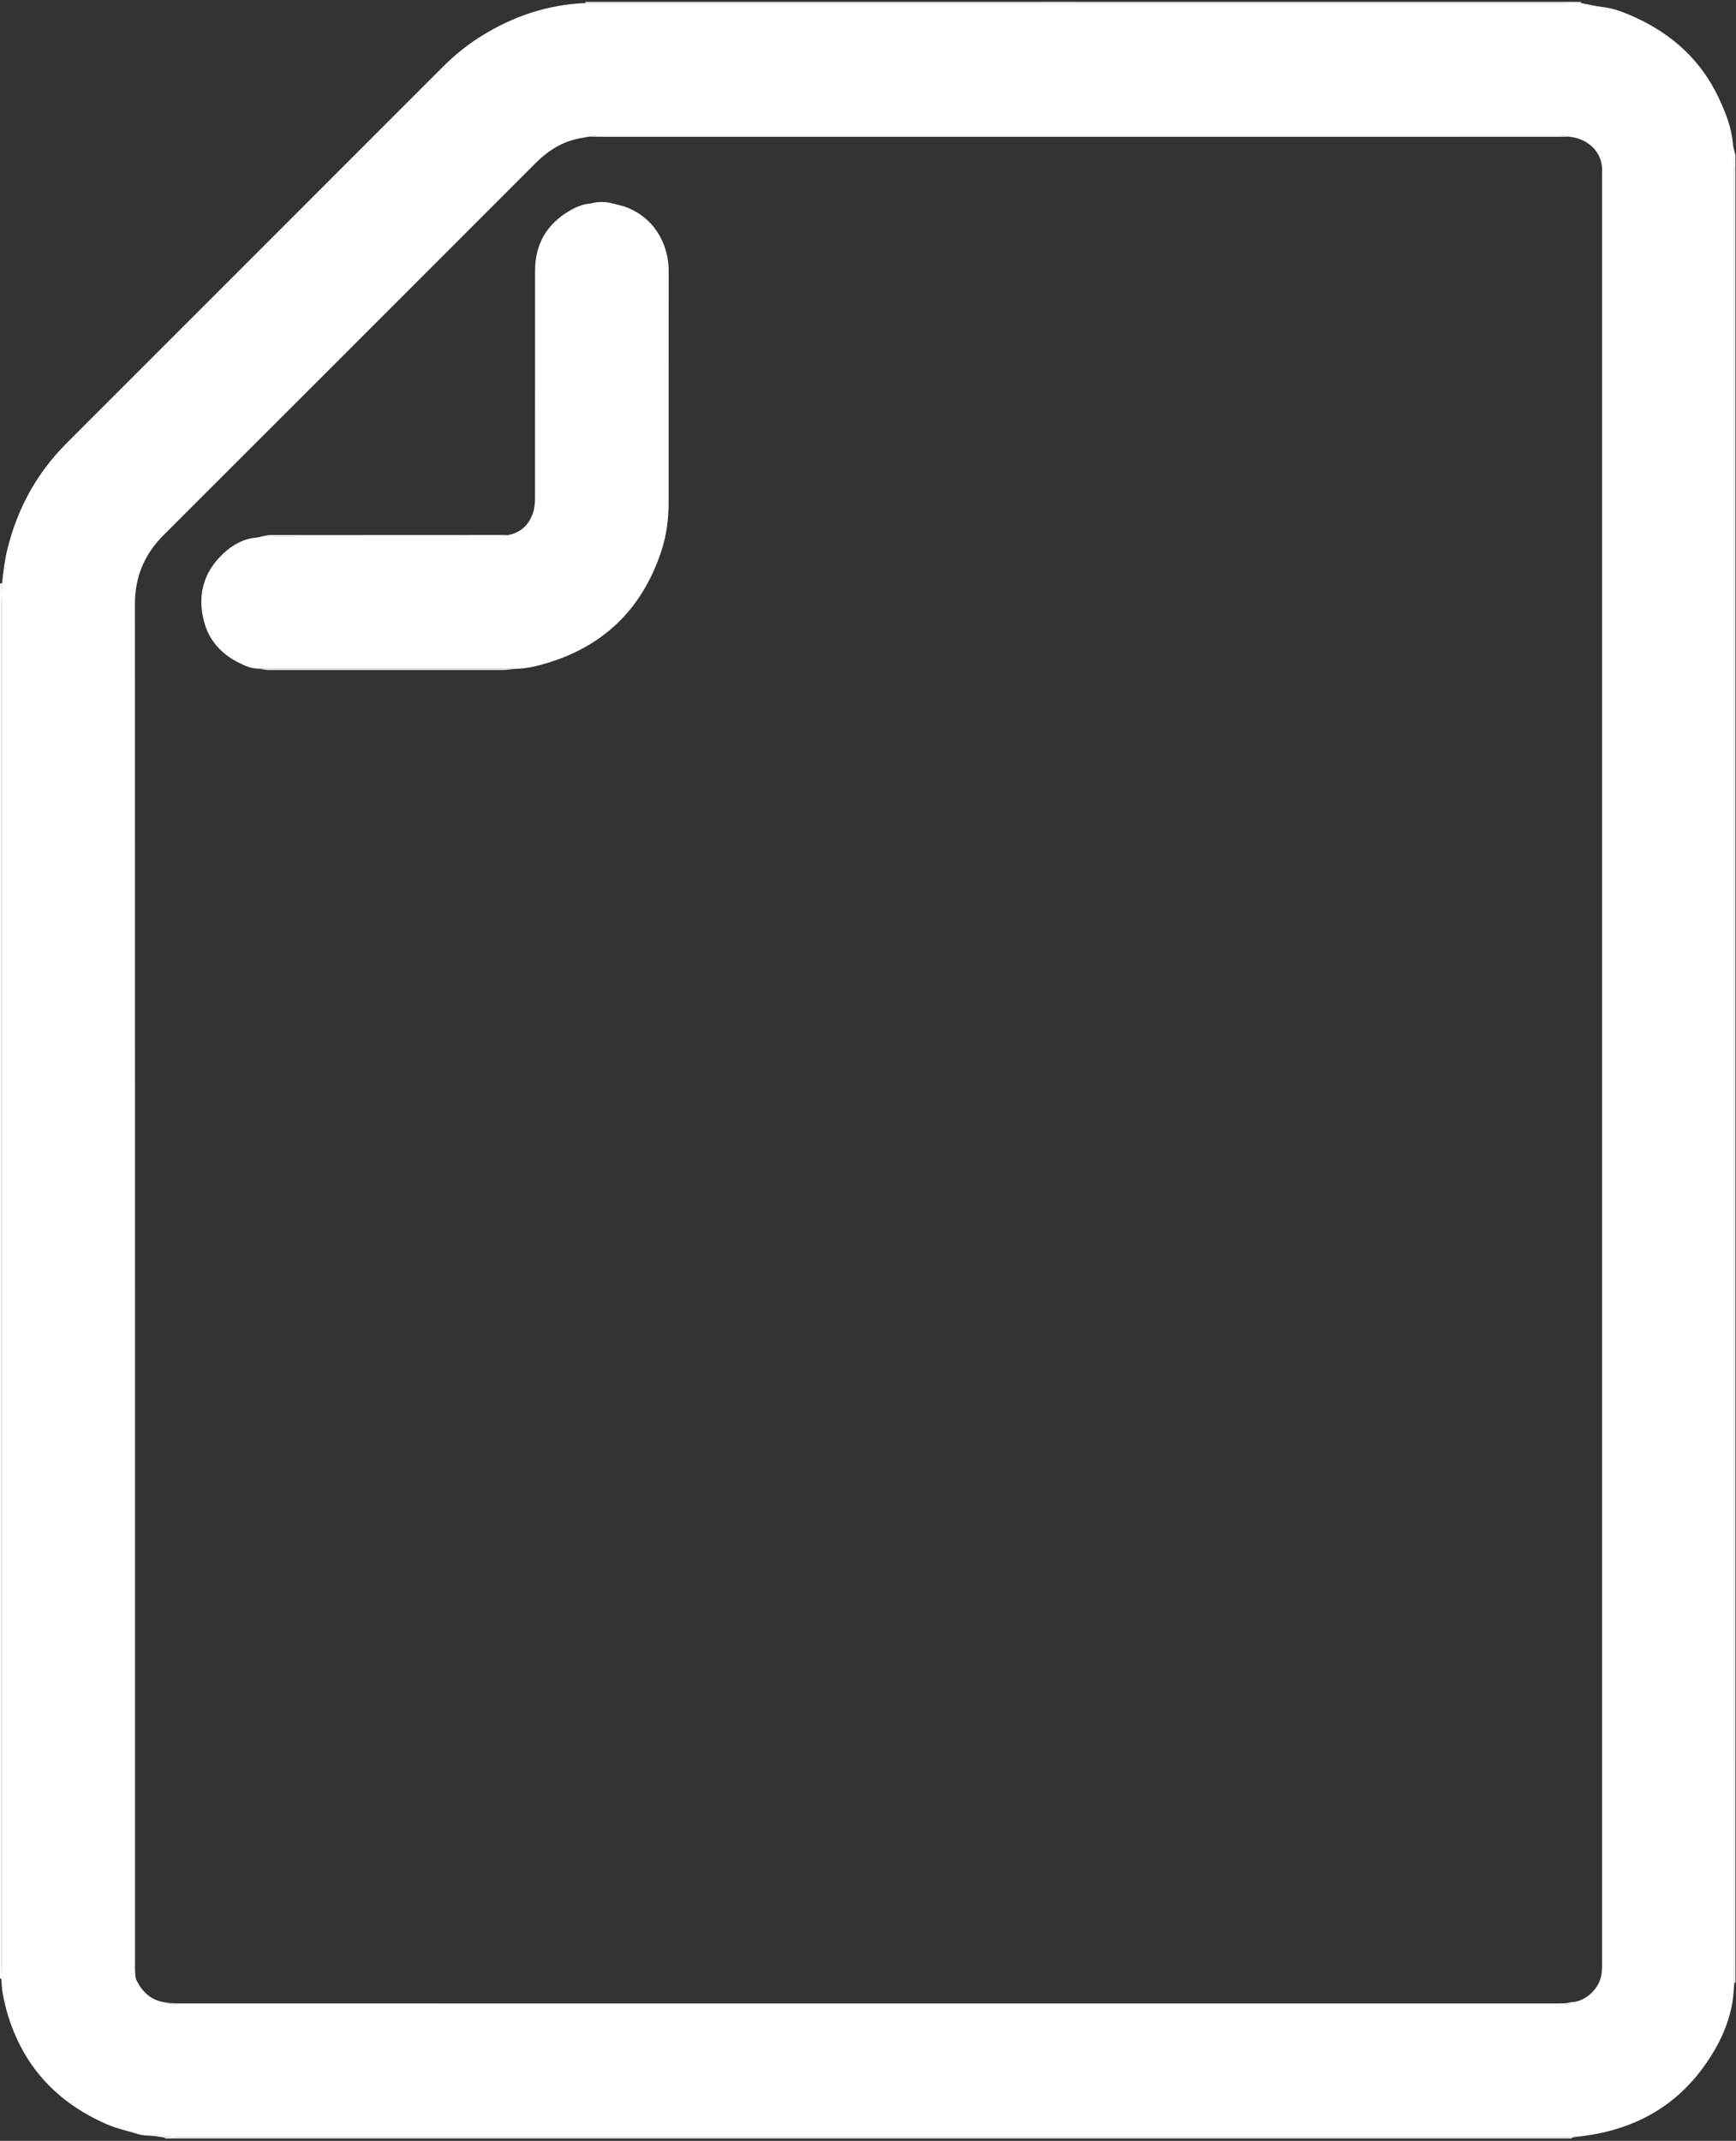 <?xml version="1.0" encoding="utf-8"?>
<!-- Generator: Adobe Illustrator 26.4.1, SVG Export Plug-In . SVG Version: 6.00 Build 0)  -->
<svg version="1.1" id="Layer_1" xmlns="http://www.w3.org/2000/svg" xmlns:xlink="http://www.w3.org/1999/xlink" x="0px" y="0px"
	 viewBox="0 0 506.4 624.25" style="enable-background:new 0 0 506.4 624.25;" xml:space="preserve">
<rect x="0" y="0" width="506.4" height="624.25" fill="#333333" stroke="none"/>
<style type="text/css">
	.st0{fill:#FFFFFF;}
	.st1{display:none;fill:#FFFFFF;}
</style>
<g>
	<path class="st0" d="M506.24,45.24c-0.25-1.07-0.64-2.13-0.73-3.21c-0.39-4.79-2.1-9.12-4.13-13.44
		c-5.2-11.05-13.64-18.66-24.6-23.62c-2.97-1.35-6.03-2.56-9.36-2.93c-2.1-0.24-4.17-0.76-6.25-1.16c-1.12-0.02-2.24-0.04-3.36-0.07
		c-0.89,0.04-1.78,0.11-2.67,0.11C361.93,0.93,268.71,0.93,175.5,0.93c-1.59,0-3.18-0.03-4.77-0.04
		c-11.09,0.46-21.23,3.92-30.58,9.79c-4,2.51-7.64,5.49-10.98,8.83C92.59,56.09,56,92.66,19.42,129.24
		c-8.57,8.57-14.22,18.78-17.17,30.53c-0.86,3.4-1.29,6.84-1.64,10.3c-0.07,1.05-0.15,2.09-0.22,3.14c0.03,0.95,0.08,1.9,0.08,2.85
		v397.09c0,1.27-0.06,2.53-0.09,3.8c0.14,1.45,0.16,2.92,0.42,4.35c0.35,1.92,0.79,3.83,1.33,5.7
		c4.52,15.37,14.35,25.98,28.96,32.38c3,1.32,6.19,1.96,9.28,2.93c1.35,0.42,2.85,0.35,4.28,0.5c1.12,0.02,2.23,0.04,3.35,0.06
		c0.68,0.07,1.36,0.14,2.04,0.2c0.58,0.03,1.15,0.07,1.72,0.07h405.18l5.04-0.33c17.46-2.29,30.57-11.02,39.01-26.54
		c2.06-3.78,3.53-7.84,4.31-12.09c0.36-1.97,0.41-3.99,0.61-5.99c-0.02-1.15-0.05-2.29-0.05-3.44c0-175.22,0-350.44,0.02-525.66
		c0.01-1.02-0.49-2.15,0.36-3.09V45.24z M467.33,51.22v521.54c0,1.7-0.06,3.34-0.76,5.01c-1.39,3.34-4.85,6-8.44,6.07l-0.4,0.4
		c-0.36,0.12-0.71,0.29-1.07,0.33c-0.57,0.06-1.15,0.02-1.72,0.02c-134.3,0-268.59,0-402.89-0.01c-0.92,0-1.85-0.22-2.78-0.33
		c-0.39-0.14-0.79-0.27-1.18-0.4c-3.96-0.53-6.51-2.96-8.24-6.34c-0.44-0.85-0.35-1.98-0.45-2.99c-0.06-0.57-0.01-1.15-0.01-1.72
		c0-132.22,0.01-264.44-0.03-396.66c-0.01-7.95,2.76-14.52,8.37-20.12c36.23-36.16,72.42-72.36,108.61-108.56
		c3.26-3.26,6.98-5.72,11.49-6.84c1.32-0.32,2.68-0.52,4.02-0.77c0.62-0.11,1.23-0.27,1.86-0.32c0.69-0.06,1.4-0.02,2.1-0.02
		c93.06,0,186.12,0,279.17,0.01c0.92,0,1.84,0.22,2.76,0.34c6.04,0.61,9.83,5.04,9.6,10.02C467.31,50.33,467.33,50.77,467.33,51.22z
		"/>
	<path class="st1" d="M170.73,0.89c-11.09,0.46-21.23,3.92-30.58,9.79c-4,2.51-7.64,5.49-10.98,8.83
		C92.59,56.09,56,92.66,19.42,129.24c-8.57,8.57-14.22,18.78-17.17,30.53c-0.86,3.4-1.29,6.84-1.64,10.3
		C0.4,170.1,0.2,170.12,0,170.15V0.55h170.78C170.81,0.67,170.79,0.78,170.73,0.89z"/>
	<path class="st1" d="M48.14,623.55H0v-46.6h0.38c0.14,1.45,0.16,2.92,0.42,4.35c0.35,1.92,0.79,3.83,1.33,5.7
		c4.52,15.37,14.35,25.98,28.96,32.38c3,1.32,6.19,1.96,9.28,2.93c1.35,0.42,2.85,0.35,4.28,0.5c1.15,0.16,2.3,0.32,3.45,0.48
		C48.12,623.37,48.13,623.46,48.14,623.55z"/>
	<path class="st1" d="M506.24,578.1v45.45h-47.76c0.02-0.09,0.04-0.18,0.07-0.27c1.15-0.15,2.29-0.31,3.43-0.47
		c17.46-2.29,30.57-11.02,39.01-26.54c2.06-3.78,3.53-7.84,4.31-12.09c0.36-1.97,0.41-3.99,0.61-5.99
		C506.02,578.17,506.13,578.14,506.24,578.1z"/>
	<path class="st1" d="M506.24,0.55v44.69c-0.25-1.07-0.64-2.13-0.73-3.21c-0.39-4.79-2.1-9.12-4.13-13.44
		c-5.2-11.05-13.64-18.66-24.6-23.62c-2.97-1.35-6.03-2.56-9.36-2.93c-2.1-0.24-4.17-0.76-6.25-1.16c-0.02-0.11-0.02-0.22-0.01-0.33
		H506.24z"/>
	<path class="st0" d="M506.24,46v532.1c-0.11,0.04-0.22,0.07-0.33,0.09c-0.02-1.15-0.05-2.29-0.05-3.44
		c0-175.22,0-350.44,0.02-525.66C505.89,48.07,505.39,46.94,506.24,46z"/>
	<path class="st0" d="M458.55,623.28c-0.03,0.09-0.05,0.18-0.07,0.27H48.14c-0.01-0.09-0.02-0.18-0.04-0.26l0.05-0.18
		c0.63-0.01,1.26-0.02,1.89-0.04c0.58,0.03,1.15,0.07,1.72,0.07h405.18C457.48,623.19,458.02,623.24,458.55,623.28z"/>
	<path class="st0" d="M0.47,176.06v397.09c0,1.27-0.06,2.53-0.09,3.8H0V173.2c0.13,0,0.26,0,0.39,0.01
		C0.42,174.16,0.47,175.11,0.47,176.06z"/>
	<path class="st0" d="M457.81,0.81c-0.89,0.04-1.78,0.11-2.67,0.11C361.93,0.93,268.71,0.93,175.5,0.93c-1.59,0-3.18-0.03-4.77-0.04
		c0.06-0.11,0.08-0.22,0.05-0.34h286.94C457.8,0.62,457.83,0.71,457.81,0.81z"/>
	<path class="st0" d="M0.61,170.07c-0.07,1.05-0.15,2.09-0.22,3.14C0.26,173.2,0.13,173.2,0,173.2v-3.05
		C0.2,170.12,0.4,170.1,0.61,170.07z"/>
	<path class="st0" d="M461.17,0.88c-1.12-0.02-2.24-0.04-3.36-0.07c0.02-0.1-0.01-0.19-0.09-0.26h3.44
		C461.15,0.66,461.15,0.77,461.17,0.88z"/>
	<path class="st1" d="M467.34,49.88c0.23-4.98-3.56-9.41-9.6-10.02c-1.02,0.01-2.04,0.03-3.06,0.03H176.23
		c-1.46,0-2.92-0.03-4.38-0.04c-1.34,0.25-2.7,0.45-4.02,0.77c-4.51,1.12-8.23,3.58-11.49,6.84
		c-36.19,36.2-72.38,72.4-108.61,108.56c-5.61,5.6-8.38,12.17-8.37,20.12c0.04,132.22,0.03,264.44,0.03,396.66
		c0,0.57-0.05,1.15,0.01,1.72c0.1,1.01,0.01,2.14,0.45,2.99c1.73,3.38,4.28,5.81,8.24,6.34c0.53,0.08,1.05,0.16,1.58,0.25
		c0.7,0.02,1.39,0.08,2.09,0.08h403.1c0.69,0,1.39-0.05,2.09-0.07c0.39-0.09,0.79-0.18,1.18-0.27c3.59-0.07,7.05-2.73,8.44-6.07
		c0.7-1.67,0.76-3.31,0.76-5.01V51.22C467.33,50.77,467.31,50.33,467.34,49.88z M195.04,146.32c-0.01,4.8-0.55,9.53-2.04,14.11
		c-5.33,16.38-16.06,27.42-32.58,32.65c-3.31,1.05-6.66,1.91-10.16,1.94c-1.2,0.11-2.39,0.33-3.59,0.33
		c-22.76,0.02-45.52,0.02-68.28,0c-0.94,0-1.87-0.23-2.81-0.36c-2.32,0-4.35-0.92-6.35-1.97c-4.6-2.41-8.01-6.13-9.47-10.96
		c-2.37-7.81-0.73-14.98,5.43-20.7c2.67-2.48,5.79-4.27,9.56-4.6c0.67-0.06,1.33-0.28,2-0.43c0.68-0.11,1.36-0.3,2.04-0.3
		c22.88-0.03,45.76-0.03,68.64-0.03c0.19,0,0.37,0.04,0.56,0.07c3.43-0.64,5.84-2.43,7.2-5.76c0.68-1.65,0.88-3.27,0.88-4.97
		c0.01-22.14-0.01-44.27,0.01-66.41c0.01-7.7,3.38-13.56,10.03-17.45c1.88-1.1,3.9-1.98,6.15-2.13c2.2-0.61,4.4-0.61,6.6,0.01
		c1.37,0.38,2.8,0.63,4.11,1.16c4.75,1.94,8.23,5.28,10.31,9.96c1.2,2.72,1.78,5.62,1.78,8.64
		C195.03,101.52,195.05,123.92,195.04,146.32z"/>
	<path class="st0" d="M457.73,584.24c-0.36,0.12-0.71,0.29-1.07,0.33c-0.57,0.06-1.15,0.02-1.72,0.02c-134.3,0-268.59,0-402.89-0.01
		c-0.92,0-1.85-0.22-2.78-0.33c0.13-0.05,0.27-0.1,0.4-0.15c0.7,0.02,1.39,0.08,2.09,0.08h403.1c0.69,0,1.39-0.05,2.09-0.07
		C457.21,584.15,457.47,584.2,457.73,584.24z"/>
	<path class="st0" d="M457.74,39.86c-1.02,0.01-2.04,0.03-3.06,0.03H176.23c-1.46,0-2.92-0.03-4.38-0.04
		c0.62-0.11,1.23-0.27,1.86-0.32c0.69-0.06,1.4-0.02,2.1-0.02c93.06,0,186.12,0,279.17,0.01C455.9,39.52,456.82,39.74,457.74,39.86z
		"/>
	<path class="st0" d="M461.98,622.81c-1.14,0.16-2.28,0.32-3.43,0.47c-0.53-0.04-1.07-0.09-1.61-0.14L461.98,622.81z"/>
	<path class="st0" d="M48.15,623.11l-0.05,0.18c-1.15-0.16-2.3-0.32-3.45-0.48c1.12,0.02,2.23,0.04,3.35,0.06
		C48.04,622.96,48.09,623.04,48.15,623.11z"/>
	<path class="st0" d="M50.04,623.07c-0.63,0.02-1.26,0.03-1.89,0.04c-0.06-0.07-0.11-0.15-0.15-0.24
		C48.68,622.94,49.36,623.01,50.04,623.07z"/>
	<path class="st0" d="M49.67,584.1c-0.13,0.05-0.27,0.1-0.4,0.15c-0.39-0.14-0.79-0.27-1.18-0.4
		C48.62,583.93,49.14,584.01,49.67,584.1z"/>
	<path class="st0" d="M458.13,583.84l-0.4,0.4c-0.26-0.04-0.52-0.09-0.78-0.13C457.34,584.02,457.74,583.93,458.13,583.84z"/>
	<path class="st0" d="M195.06,79.12c-0.03,22.4-0.01,44.8-0.02,67.2c-0.01,4.8-0.55,9.53-2.04,14.11
		c-5.33,16.38-16.06,27.42-32.58,32.65c-3.31,1.05-6.66,1.91-10.16,1.94c-1.53-0.02-3.05-0.04-4.57-0.04H79.38
		c-1.27,0-2.53,0.01-3.8,0.01c-2.32,0-4.35-0.92-6.35-1.97c-4.6-2.41-8.01-6.13-9.47-10.96c-2.37-7.81-0.73-14.98,5.43-20.7
		c2.67-2.48,5.79-4.27,9.56-4.6c0.67-0.06,1.33-0.28,2-0.43c0.19,0.02,0.38,0.07,0.56,0.07c22.95,0,45.9,0,68.84-0.02
		c0.61,0,1.23-0.2,1.84-0.31c3.43-0.64,5.84-2.43,7.2-5.76c0.68-1.65,0.88-3.27,0.88-4.97c0.01-22.14-0.01-44.27,0.01-66.41
		c0.01-7.7,3.38-13.56,10.03-17.45c1.88-1.1,3.9-1.98,6.15-2.13c2.2,0.01,4.4,0.01,6.6,0.01c1.37,0.38,2.8,0.63,4.11,1.16
		c4.75,1.94,8.23,5.28,10.31,9.96C194.48,73.2,195.06,76.1,195.06,79.12z"/>
	<path class="st0" d="M150.26,195.02c-1.2,0.11-2.39,0.33-3.59,0.33c-22.76,0.02-45.52,0.02-68.28,0c-0.94,0-1.87-0.23-2.81-0.36
		c1.27,0,2.53-0.01,3.8-0.01h66.31C147.21,194.98,148.73,195,150.26,195.02z"/>
	<path class="st0" d="M147.99,156.07c-0.61,0.11-1.23,0.31-1.84,0.31c-22.94,0.02-45.89,0.02-68.84,0.02
		c-0.18,0-0.37-0.05-0.56-0.07c0.68-0.11,1.36-0.3,2.04-0.3c22.88-0.03,45.76-0.03,68.64-0.03
		C147.62,156,147.8,156.04,147.99,156.07z"/>
	<path class="st0" d="M178.86,59.36c-2.2,0-4.4,0-6.6-0.01C174.46,58.74,176.66,58.74,178.86,59.36z"/>
</g>
</svg>
